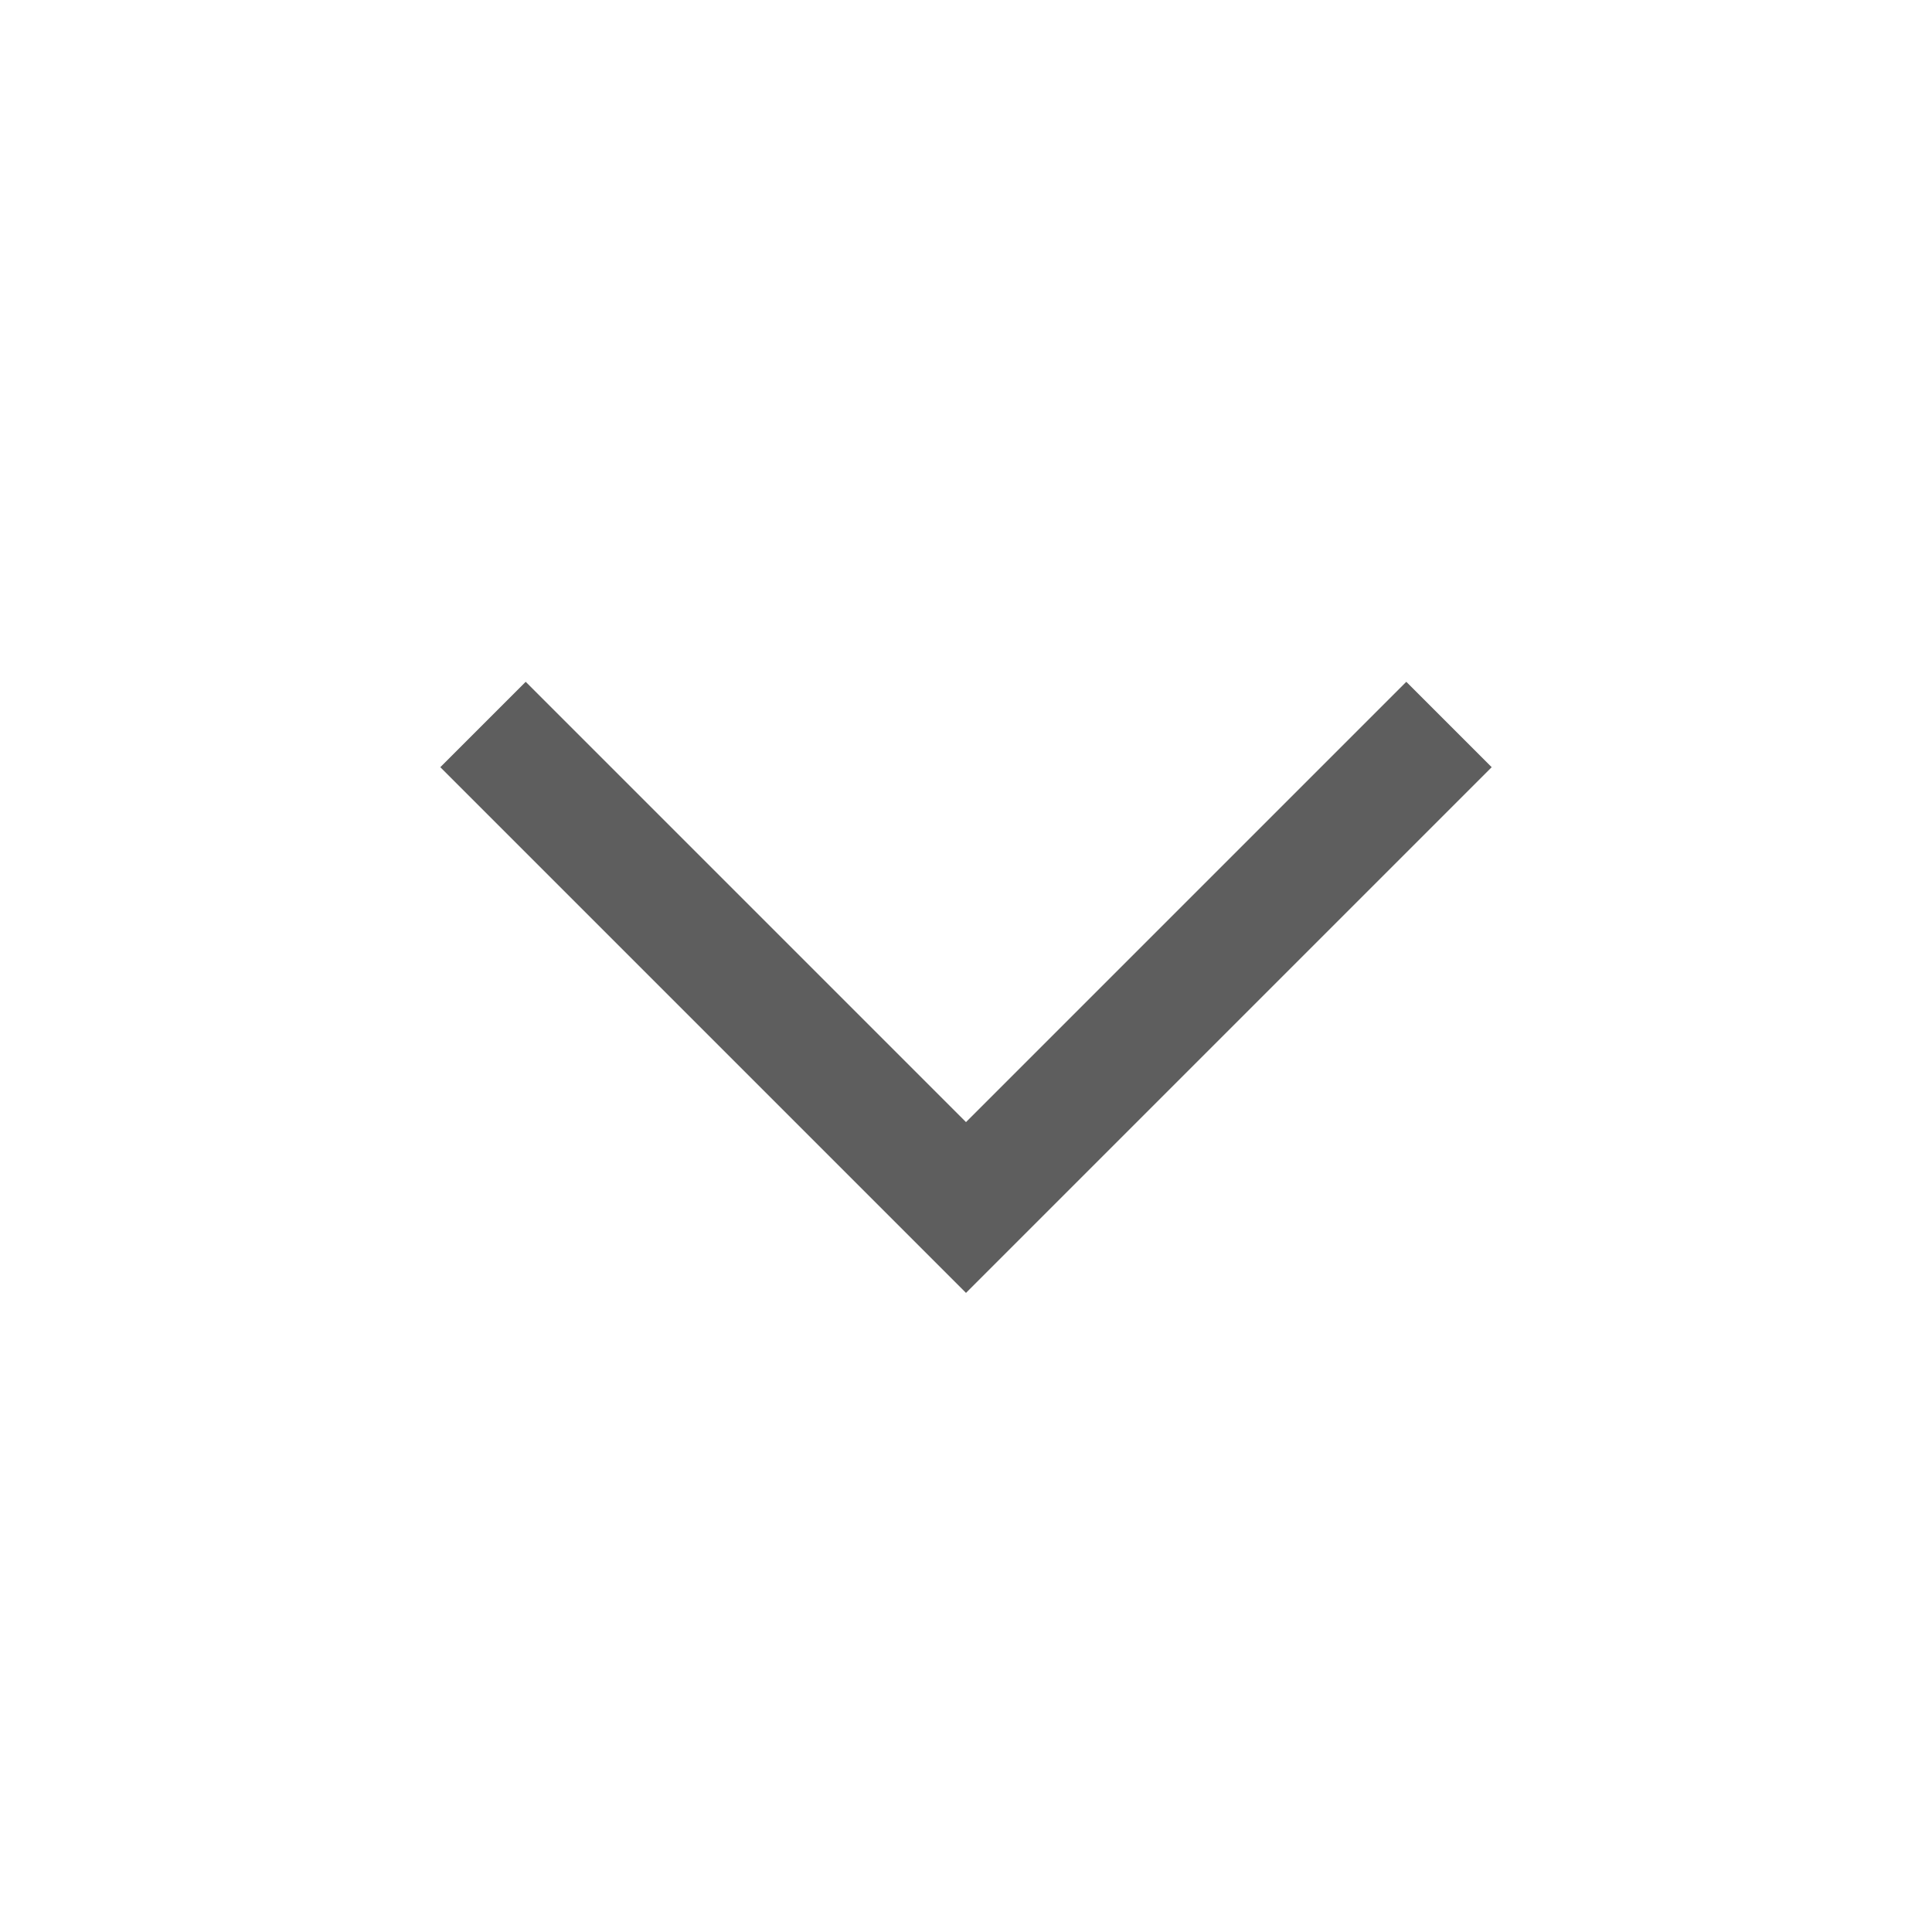 <svg xmlns="http://www.w3.org/2000/svg" width="30" height="30" viewBox="0 0 30 30" fill="none">
<path fill-rule="evenodd" clip-rule="evenodd" d="M15 17.424L8.163 10.587L6.837 11.913L15 20.076L23.163 11.913L21.837 10.587L15 17.424Z" fill="#5E5E5E"/>
</svg>